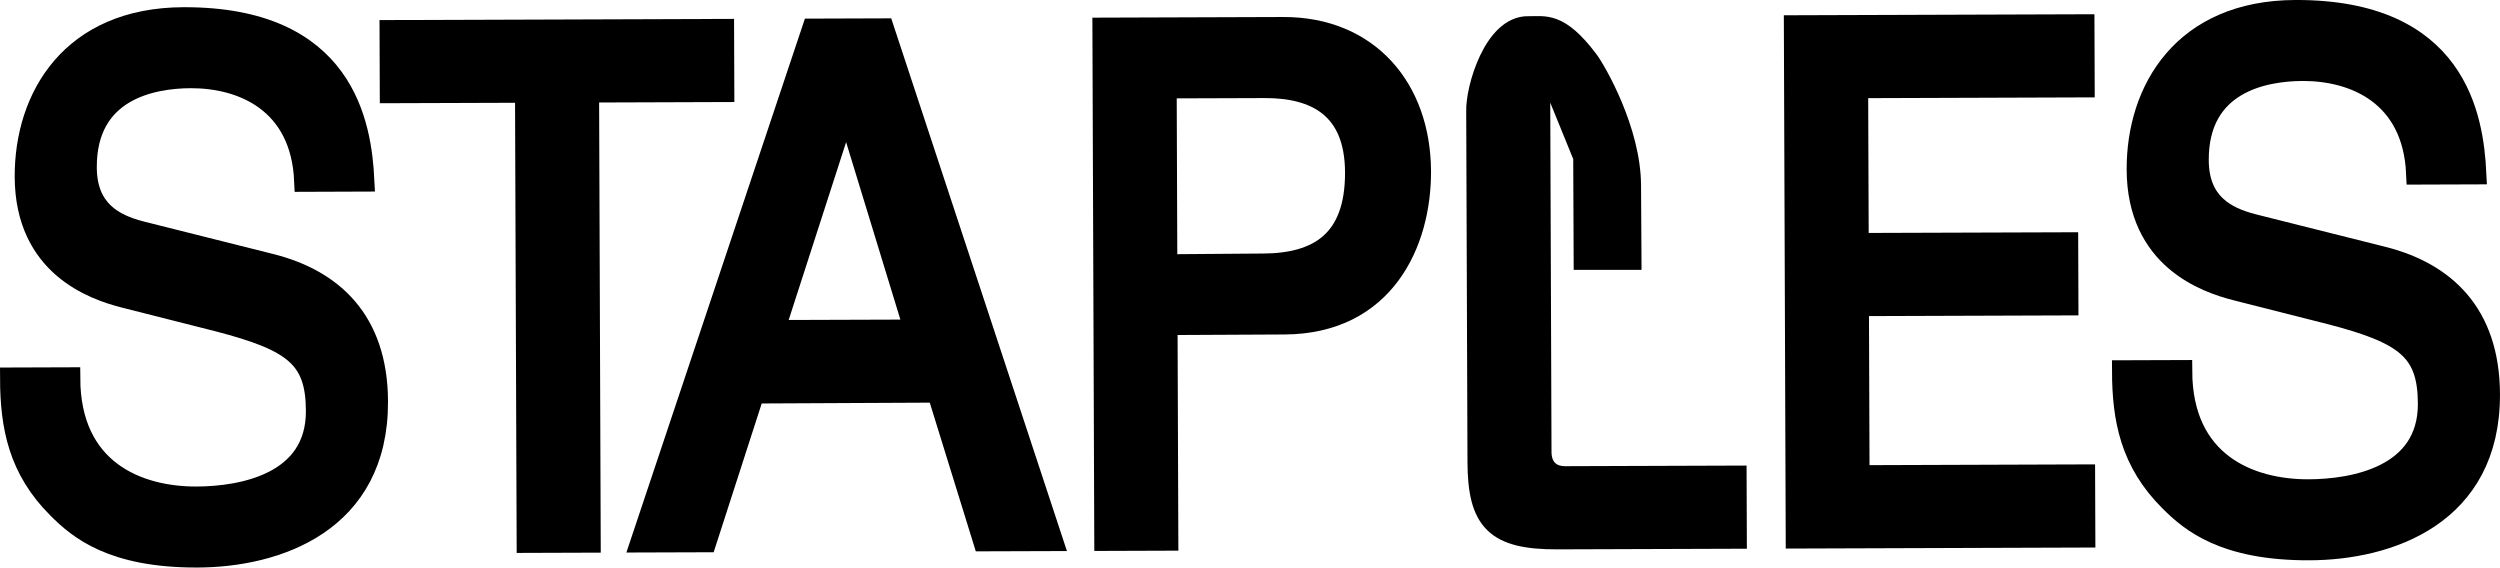 <?xml version="1.0" encoding="UTF-8"?>
<!-- Created with Inkscape (http://www.inkscape.org/) -->
<svg width="2698.5" height="612.6" version="1.1" viewBox="0 0 2698.5 612.6" xmlns="http://www.w3.org/2000/svg">
 <g transform="translate(-9.329e-7 -38.745)">
  <path d="m2687.4 96.174c25.64-0.08 46.347-20.947 46.24-46.587-0.09-25.64-20.96-46.347-46.587-46.253-25.64 0.09-46.347 20.947-46.24 46.587 0.09 25.64 20.96 46.347 46.587 46.253z" display="none" fill="none" stroke="#000" stroke-miterlimit="3.864" stroke-width="6.667"/>
  <path d="m329.35 233.97c-3.773-85.32-67.52-112.01-123.56-111.83-42.2 0.147-113.43 13.453-113.12 97.253 0.173 46.907 29.973 62.173 59.067 69.76l141.96 35.653c64.413 16.693 113 59.587 113.31 147.24 0.48 130.69-108.71 167.2-193.81 167.48-92.013 0.32-128.11-30.307-150.32-52.533-42.36-42.147-50.827-88.24-51.013-139.75l62.96-0.213c0.36 99.947 73.8 128.91 137.45 128.69 48.44-0.173 130.03-14.28 129.73-93.467-0.2-57.667-24.48-76.04-106.2-97.28l-101.8-25.8c-32.547-8.347-105.99-33.467-106.33-129.56-0.307-86.107 49.893-170.85 170.28-171.27 173.65-0.587 191.37 114.68 194.36 175.4z" stroke="#000" stroke-width="23.627"/>
  <path d="m421.5 72.2 359.07-1.213 0.24 66.107-145.97 0.507 1.76 485.88-67.12 0.227-1.76-485.88-145.97 0.493z" stroke="#000" stroke-width="23.627"/>
  <path d="m2249.9 617.96-310.59 1.053-1.987-552 311.64-1.053 0.227 66.107-244.52 0.84 0.613 169.13 226.12-0.76 0.24 66.107-226.12 0.773 0.667 184.52 243.47-0.84z" stroke="#000" stroke-width="23.627"/>
  <path d="m2609 226.17c-3.76-85.333-67.52-112.01-123.56-111.83-42.2 0.147-113.41 13.453-113.12 97.253 0.173 46.893 29.973 62.173 59.067 69.76l141.96 35.653c64.413 16.693 113 59.587 113.32 147.23 0.467 130.69-108.72 167.2-193.81 167.49-92.027 0.32-128.11-30.32-150.33-52.533-42.36-42.147-50.827-88.24-51.013-139.76l62.96-0.213c0.36 99.947 73.813 128.91 137.47 128.71 48.427-0.173 130.01-14.293 129.73-93.48-0.213-57.653-24.493-76.027-106.21-97.267l-101.8-25.8c-32.547-8.347-105.97-33.467-106.33-129.57-0.307-86.107 49.893-170.84 170.28-171.25 173.67-0.587 191.37 114.68 194.36 175.4z" stroke="#000" stroke-width="23.627"/>
  <path d="m1661.3 88.64 1.587 438.17c0.05 15.507 9.013 27 26.72 26.947l183.87-0.627 0.24 66.12-192.72 0.653c-66.453 0.227-84.947-19.027-85.187-82.533l-1.36-378.31c-0.827-24.373 18.92-92.013 55.44-91.027 16.987 0.453 32.067-5.867 63.627 35.973 8.6 11.387 45.8 75.827 46.013 134.91l0.48 79.333h-49.6l-0.453-110.12z" stroke="#000" stroke-width="23.627"/>
  <path d="m761.72 623.05-69.187 0.227 184.81-552.64 76.107-0.253 181.88 551.4-73.347 0.24-49.693-160.52-229.07 1.12 23.4-66.547 181.2-0.6-74.213-242.69z" stroke="#000" stroke-width="23.627"/>
  <path d="m1258.3 133.15 106.77-0.357c55.347-0.187 98.32 21.96 98.573 91.92 0.267 74.573-40.453 99.32-100.65 99.52l-2.947 0.01-128.33 0.987 3.187 63.493 147.47-0.747 3.693-0.01c107.93-0.36 147.05-87.373 146.77-164.25-0.32-89.173-55.907-155.11-147.93-154.8l-2.213 0.01-191.72 0.653 2 552 67.107-0.227z" stroke="#000" stroke-width="23.627"/>
  <path d="m2674.1 48.107-0.08-19.947 15.547-0.05c6.547-0.01 12.613 1.827 12.64 9.6 0.03 7.28-5.573 10.32-12.853 10.347zm15.413 4.12c4.893-0.03 9.147 0.68 10.32 6.293 0.813 3.96 0.347 13.68 2.373 17.2l5.4-0.03-0.01-0.507c-1.293-1-1.947-3.16-2.2-11-0.16-5.467-0.547-11.947-6.667-14.013 5.96-2.68 8.387-6.147 8.373-12.693-0.04-9.573-6.32-13.587-17.693-13.547l-20.293 0.08 0.2 51.813 4.893-0.01-0.09-23.533 15.4-0.05" display="none"/>
  <path d="m2674.1 48.107-0.08-19.947 15.547-0.05c6.547-0.01 12.613 1.827 12.64 9.6 0.03 7.28-5.573 10.32-12.853 10.347zm15.413 4.12c4.893-0.03 9.147 0.68 10.32 6.293 0.813 3.96 0.347 13.68 2.373 17.2l5.4-0.03-0.01-0.507c-1.293-1-1.947-3.16-2.2-11-0.16-5.467-0.547-11.947-6.667-14.013 5.96-2.68 8.387-6.147 8.373-12.693-0.04-9.573-6.32-13.587-17.693-13.547l-20.293 0.08 0.2 51.813 4.893-0.01-0.09-23.533z" display="none" stroke="#000" stroke-width="2.573"/>
 </g>
</svg>
